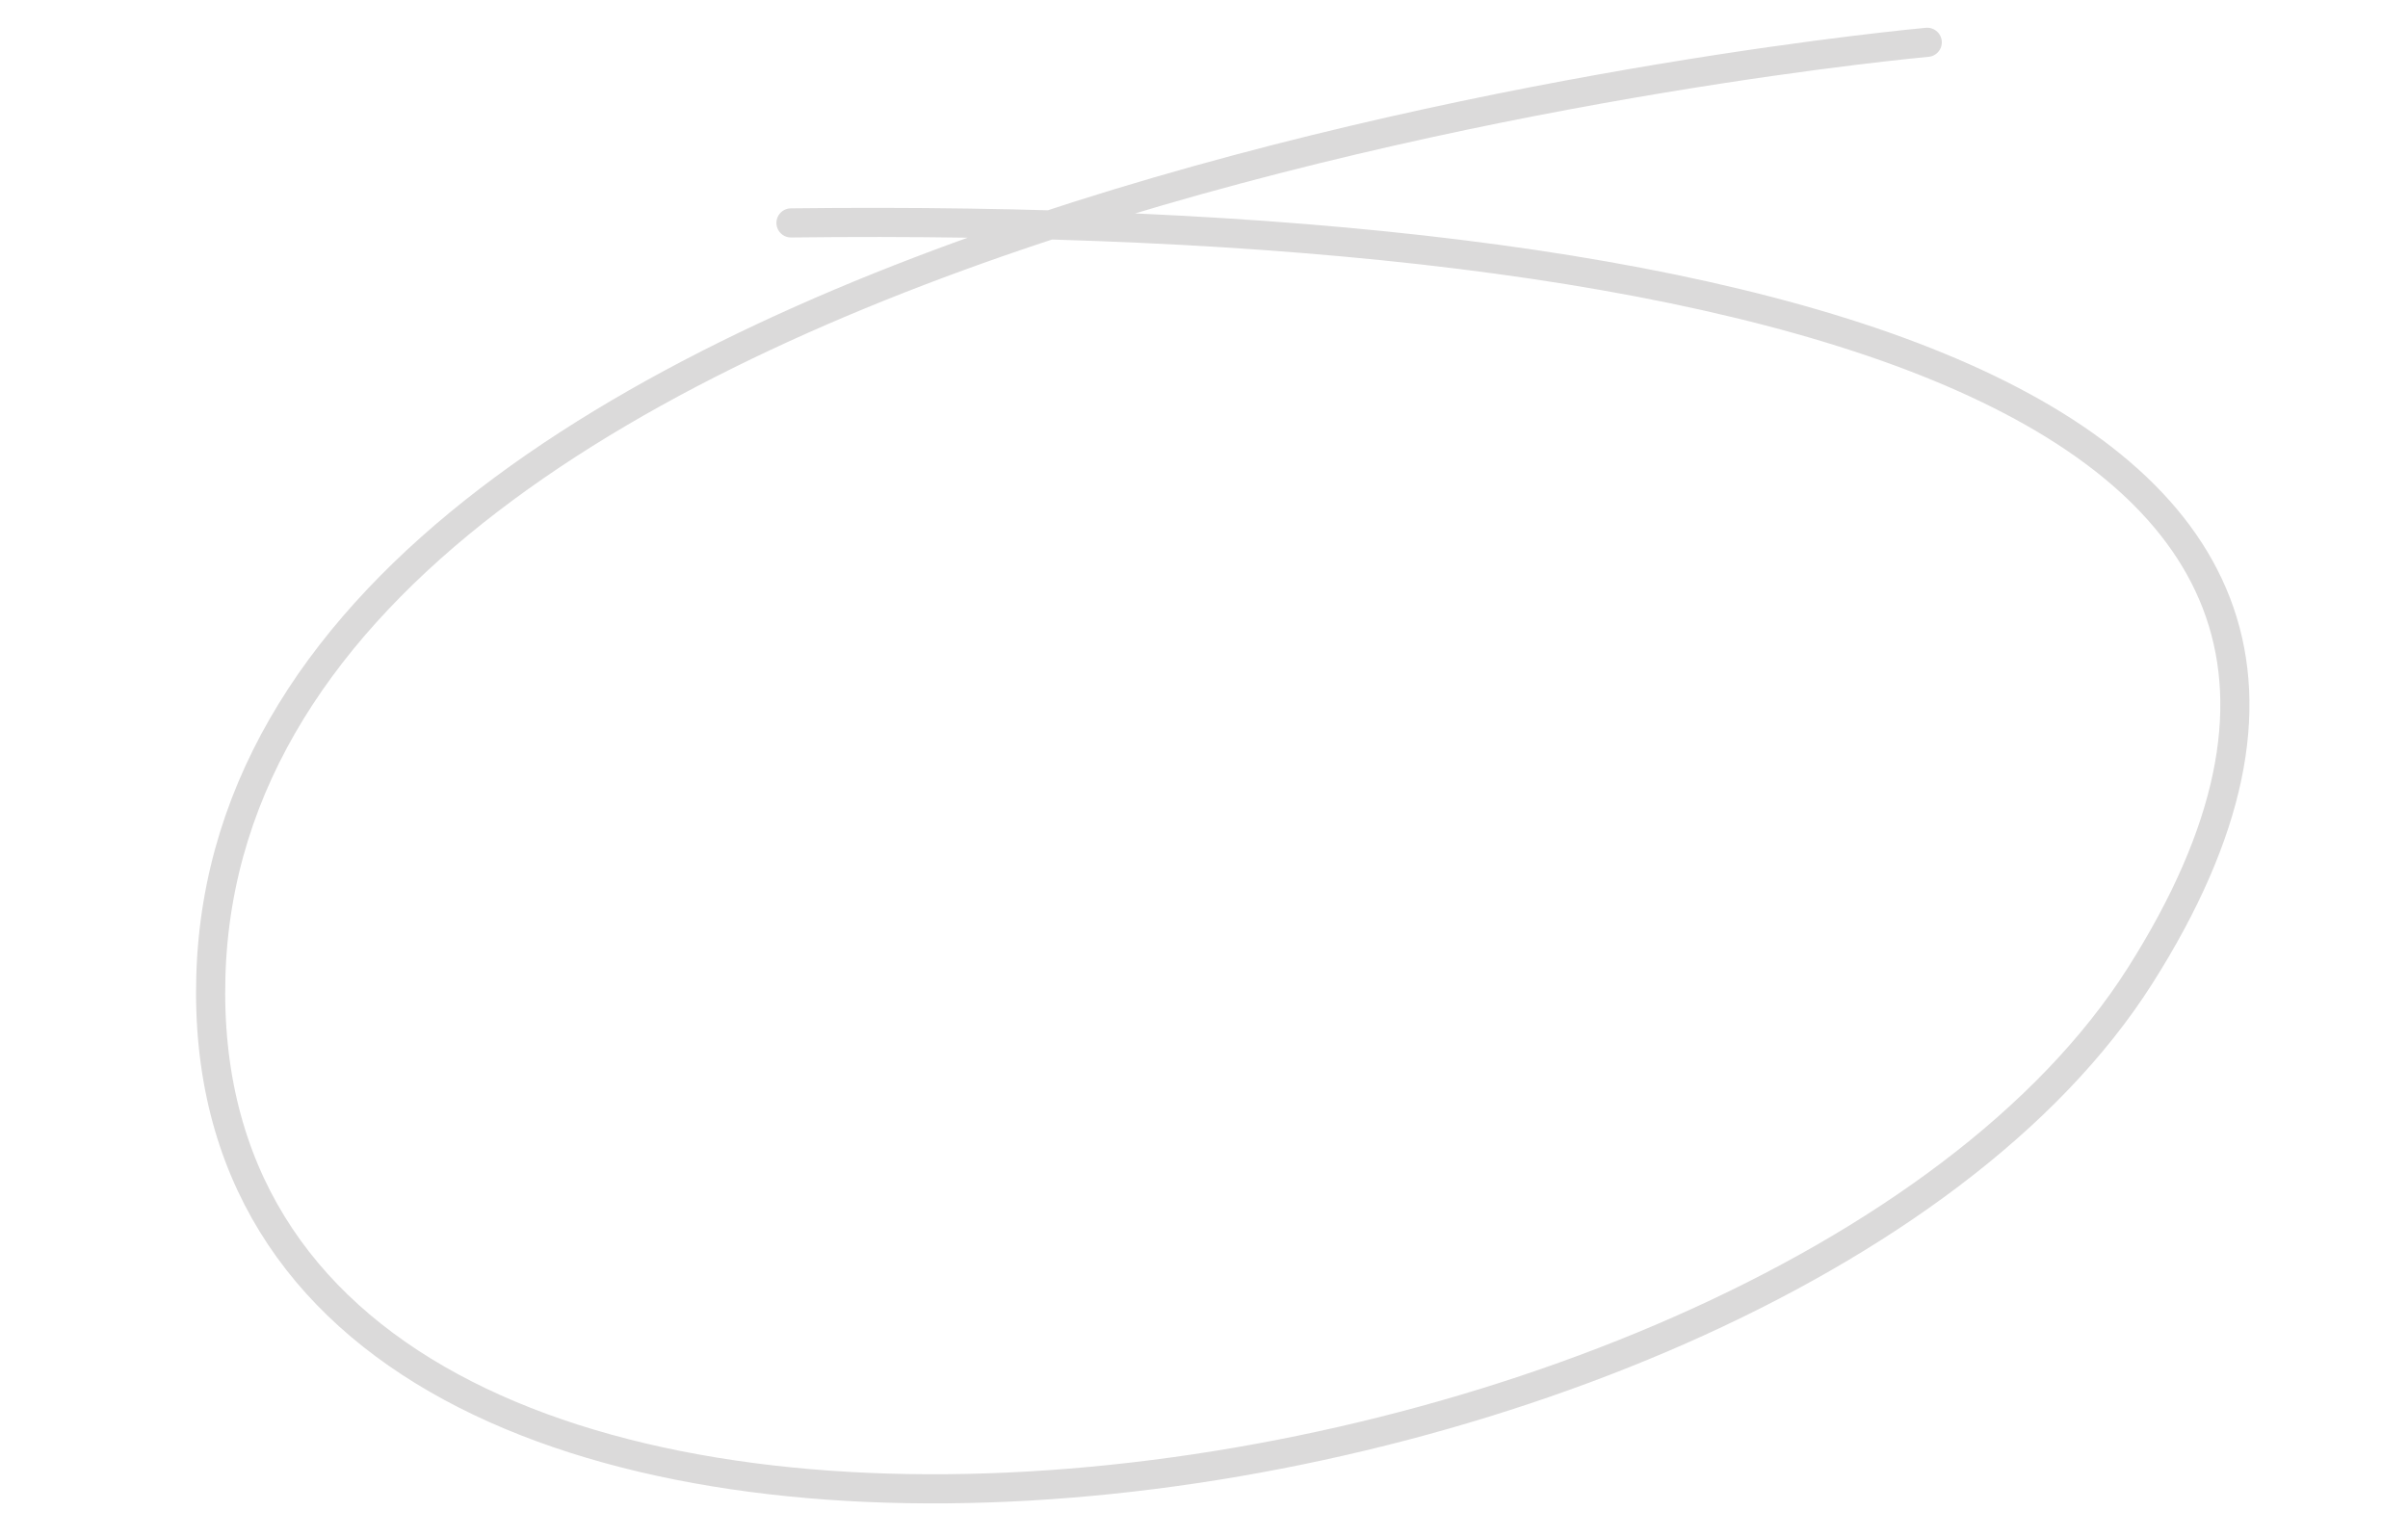 <svg xmlns="http://www.w3.org/2000/svg" xmlns:xlink="http://www.w3.org/1999/xlink" width="661" height="422" viewBox="0 0 661 422"><defs><clipPath id="a"><rect width="661" height="422" transform="translate(385.601 9404)" fill="#fff" stroke="#707070" stroke-width="1" opacity="0.08"/></clipPath></defs><g transform="translate(-385.601 -9404)" clip-path="url(#a)"><g transform="translate(410.129 9299.828)"><path d="M374.705,0S-54.5,183.261,5.807,389.313s456.818,18.769,503.655-163.647S343.63,58.972,93.389,143.539" transform="translate(148.137 0) rotate(18)" fill="none" stroke="#dbdada" stroke-linecap="round" stroke-linejoin="round" stroke-width="8"/></g></g></svg>